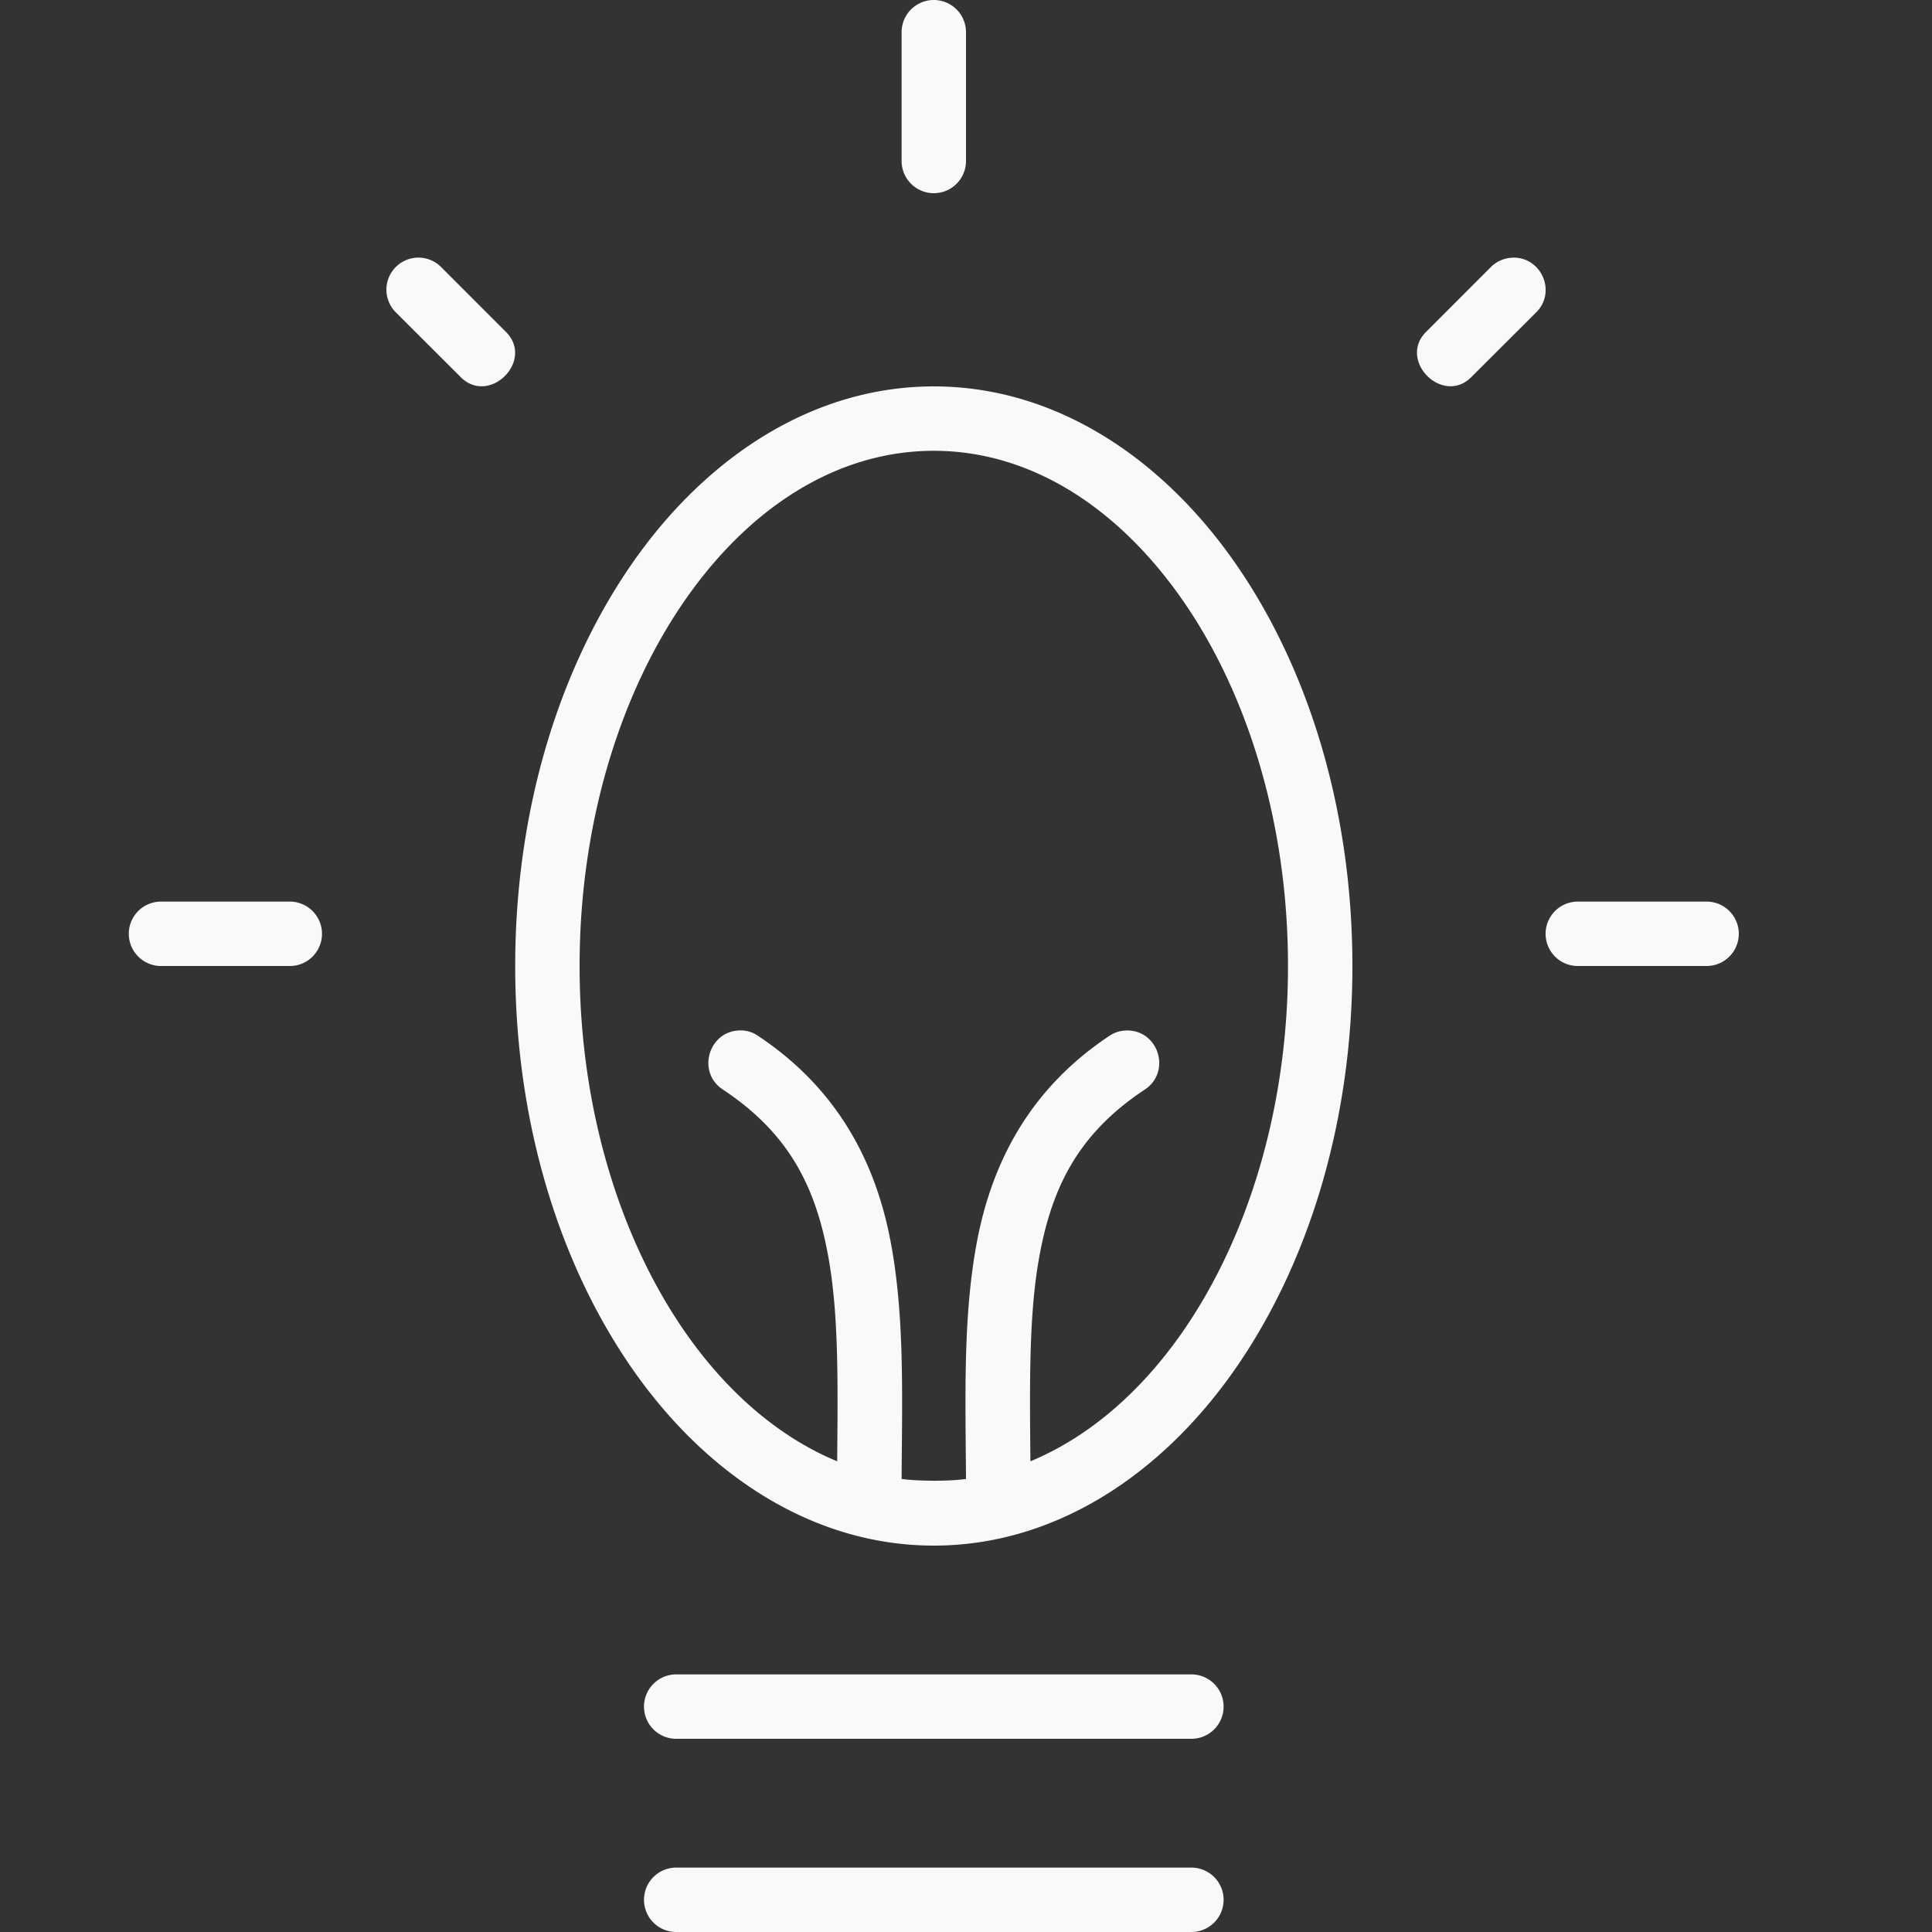 <svg xmlns="http://www.w3.org/2000/svg" width="30" height="30" fill="#f8f9fa"><rect width="100%" height="100%" fill="#333333" stroke="none"/><path d="M23.5 4c.446 0 .67.543.35.854l-.995.993c-.447.466-1.166-.257-.702-.702l.993-.994a.5.5 0 0 1 .354-.15zm-17 0a.498.498 0 0 0-.35.854l.995.993c.447.466 1.17-.253.702-.702l-.993-.994A.5.5 0 0 0 6.5 4m4 25h8a.499.499 0 1 1 0 1h-8a.499.499 0 1 1 0-1m0-3h8a.499.499 0 1 1 0 1h-8a.499.499 0 1 1 0-1m4-20c-1.848 0-3.496 1.065-4.65 2.7C8.695 10.338 8 12.558 8 15c0 2.443.695 4.663 1.85 6.3 1.154 1.635 2.802 2.7 4.65 2.7s3.496-1.065 4.65-2.7C20.305 19.662 21 17.442 21 15c0-2.443-.695-4.663-1.85-6.3C17.996 7.066 16.348 6 14.5 6m0 1c1.465 0 2.817.837 3.834 2.277S20 12.747 20 15s-.65 4.282-1.666 5.723c-.657.93-1.457 1.604-2.334 1.968-.01-1.19-.028-2.297.145-3.213.198-1.06.608-1.88 1.625-2.555.42-.27.228-.923-.27-.922q-.152.001-.277.086c-1.238.824-1.824 1.972-2.055 3.205-.216 1.15-.176 2.392-.168 3.673-.24.037-.735.037-1 0 .008-1.28.048-2.522-.168-3.672-.23-1.232-.817-2.38-2.055-3.204A.47.47 0 0 0 11.5 16c-.498 0-.69.653-.27.922 1.017.676 1.427 1.495 1.625 2.555.173.916.154 2.024.145 3.214-.877-.363-1.677-1.037-2.334-1.967C9.65 19.283 9 17.253 9 15c0-2.252.65-4.282 1.666-5.723S13.036 7 14.5 7m10 7h2a.499.499 0 1 1 0 1h-2a.499.499 0 1 1 0-1M15 .5v2a.499.499 0 1 1-1 0v-2a.499.499 0 1 1 1 0M2.5 14h2a.499.499 0 1 1 0 1h-2a.499.499 0 1 1 0-1"/></svg>